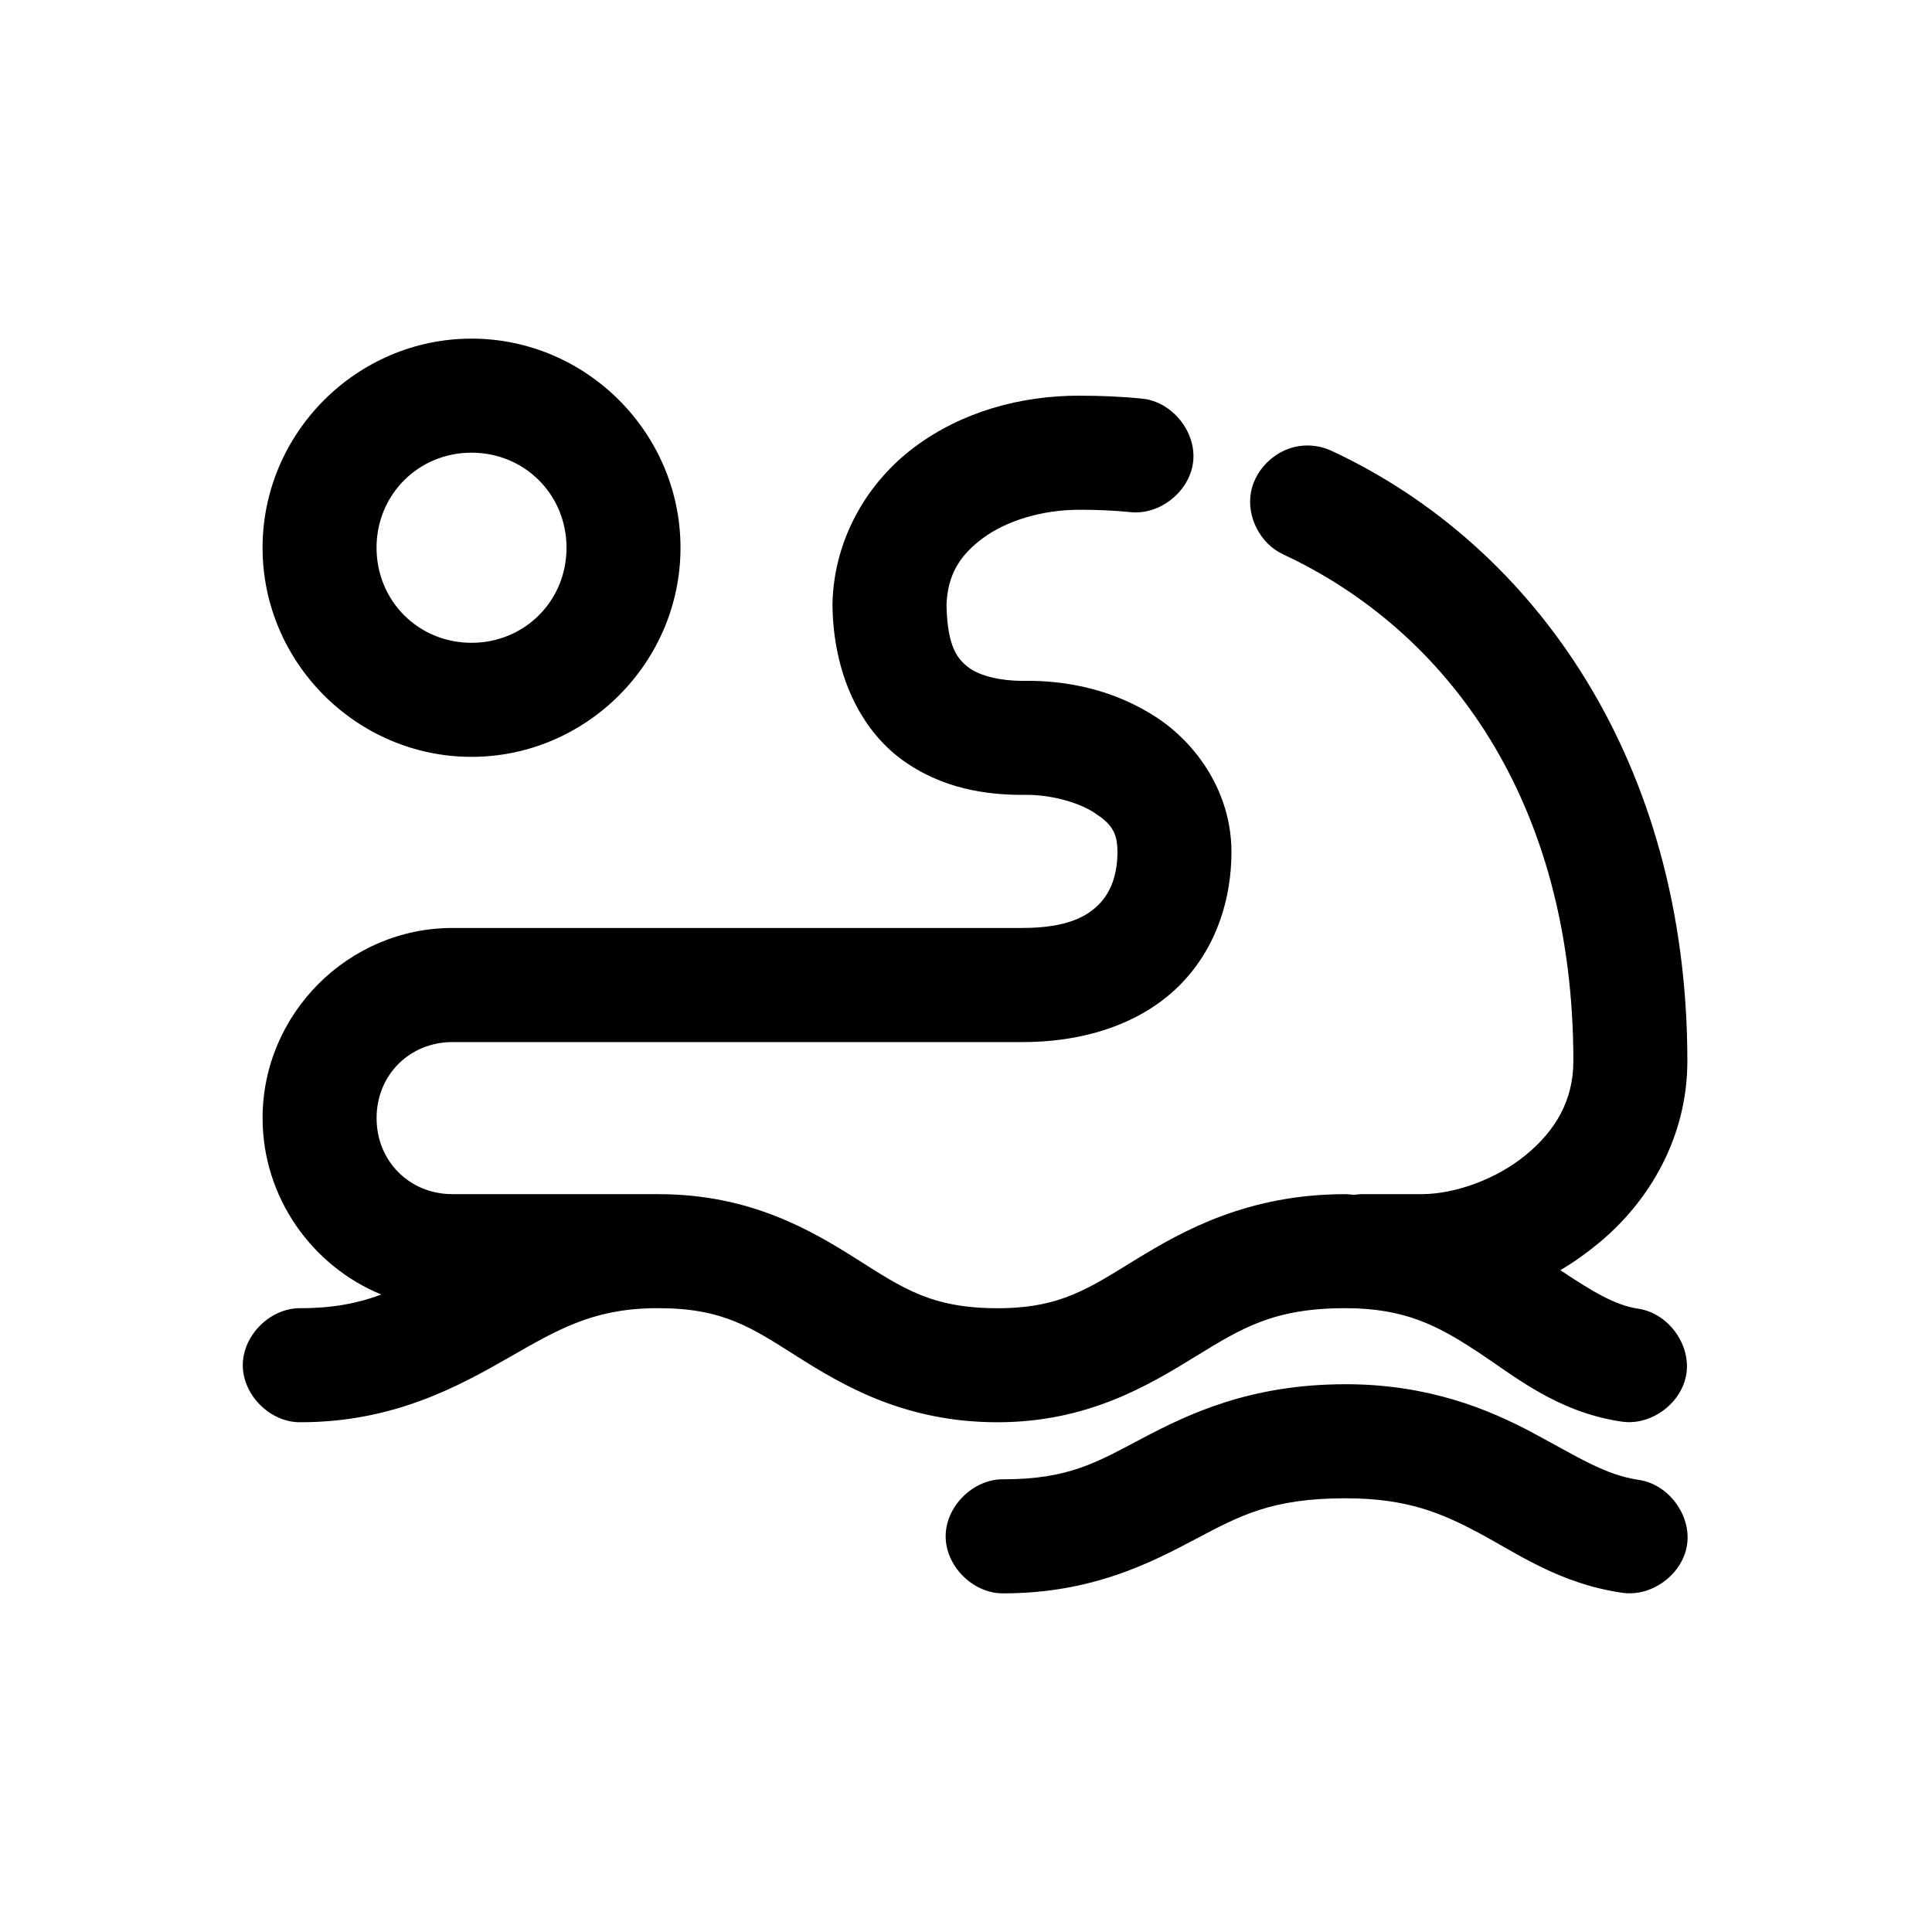 <?xml version="1.0" encoding="UTF-8"?>
<!-- Uploaded to: SVG Repo, www.svgrepo.com, Generator: SVG Repo Mixer Tools -->
<svg fill="#000000" width="800px" height="800px" version="1.1" viewBox="144 144 512 512" xmlns="http://www.w3.org/2000/svg">
 <path d="m268.96 233.74c-30.406 0-55.379 24.992-55.379 55.418 0 30.43 24.973 55.418 55.379 55.418s55.379-24.992 55.379-55.418c0-30.43-24.973-55.418-55.379-55.418zm161.1 15.113c-15.816 0-31.203 4.348-43.578 13.539-12.375 9.195-21.395 24.027-21.867 41.406-0.004 0.211-0.004 0.418 0 0.629 0.23 18.297 7.477 32.836 18.25 40.777 10.77 7.941 22.781 9.445 32.094 9.445h0.316c6.695-0.156 14.242 1.809 18.723 4.723s6.137 5.184 6.137 10.391c0 5.801-1.609 10.434-4.719 13.699-3.109 3.262-8.418 6.457-20.453 6.457h-151.03c-27.629 0-50.344 22.73-50.344 50.383 0 20.984 13.078 39.227 31.465 46.758-6.098 2.289-12.773 3.621-21.395 3.621-7.981-0.109-15.316 7.129-15.316 15.113s7.34 15.227 15.316 15.113c24.746 0 41.98-9.594 55.219-17.16 12.816-7.328 21.91-12.73 38.07-13.066h1.574c17.195 0 24.672 5.18 36.656 12.754 11.984 7.574 28.43 17.477 53.176 17.477 24.141 0 40.371-10.016 52.547-17.477 12.176-7.461 20.602-12.754 39.645-12.754 15.691 0 24.367 4.617 34.453 11.18s21.391 16.355 38.859 18.895c7.805 1.105 15.914-4.961 17.062-12.766 1.148-7.805-4.867-15.953-12.656-17.148-6.422-0.934-12.516-4.773-20.766-10.234 3.508-2.047 6.883-4.465 10.07-7.086 13.465-11.074 23.598-28.094 23.598-48.332 0-78.801-40.094-136.45-94.238-161.69-2.293-1.082-4.863-1.574-7.394-1.418-6.668 0.371-12.746 5.688-14 12.254-1.254 6.566 2.434 13.754 8.492 16.559 43.664 20.363 76.93 65.52 76.93 134.3 0 10.43-4.746 18.426-12.586 24.875-7.84 6.449-18.809 10.391-27.688 10.391h-16.203c-0.473 0.051-0.945 0.082-1.414 0.156h-0.156c-0.801 0-1.543-0.156-2.359-0.156-25.824 0-43.047 9.664-55.535 17.32-12.488 7.652-19.961 12.91-36.656 12.91-17.555 0-25.191-5.367-37.129-12.91-11.938-7.543-28.211-17.32-52.703-17.32h-54.59c-11.418 0-20.137-8.727-20.137-20.152 0-11.426 8.719-20.152 20.137-20.152h151.03c17.988 0 32.797-5.75 42.32-15.742 9.523-9.996 13.059-22.93 13.059-34.637 0-15.574-9.051-28.625-19.98-35.738-10.836-7.055-23.277-9.836-35.398-9.605h-0.316c-5.637-0.051-10.922-1.309-13.844-3.465-2.945-2.172-5.766-5.387-5.977-16.688 0.305-7.992 3.539-13.133 9.598-17.633 6.144-4.566 15.547-7.559 25.645-7.559 4.5 0 9.125 0.172 13.531 0.629 7.867 0.824 15.777-5.586 16.602-13.461s-5.586-15.789-13.453-16.609c-5.496-0.57-11.141-0.789-16.676-0.789zm-161.1 15.113c14.082 0 25.172 11.098 25.172 25.191 0 14.09-11.09 25.191-25.172 25.191-14.082 0-25.172-11.098-25.172-25.191 0-14.09 11.09-25.191 25.172-25.191zm231.58 246.87c-25.258 0-41.707 7.945-53.805 14.328-12.098 6.379-19.5 10.863-36.812 10.863-7.981-0.109-15.316 7.129-15.316 15.113s7.34 15.227 15.316 15.113c23.523 0 39.027-8.113 50.816-14.328 11.785-6.215 20.191-10.863 39.805-10.863 16.352 0 25.484 3.902 35.555 9.289 10.07 5.387 21.254 13.348 37.758 15.742 7.848 1.203 16.078-4.879 17.234-12.738s-4.969-16.059-12.828-17.176c-8.906-1.293-16.254-6.152-28.004-12.438-11.75-6.285-27.719-12.91-49.715-12.91z"/>
</svg>